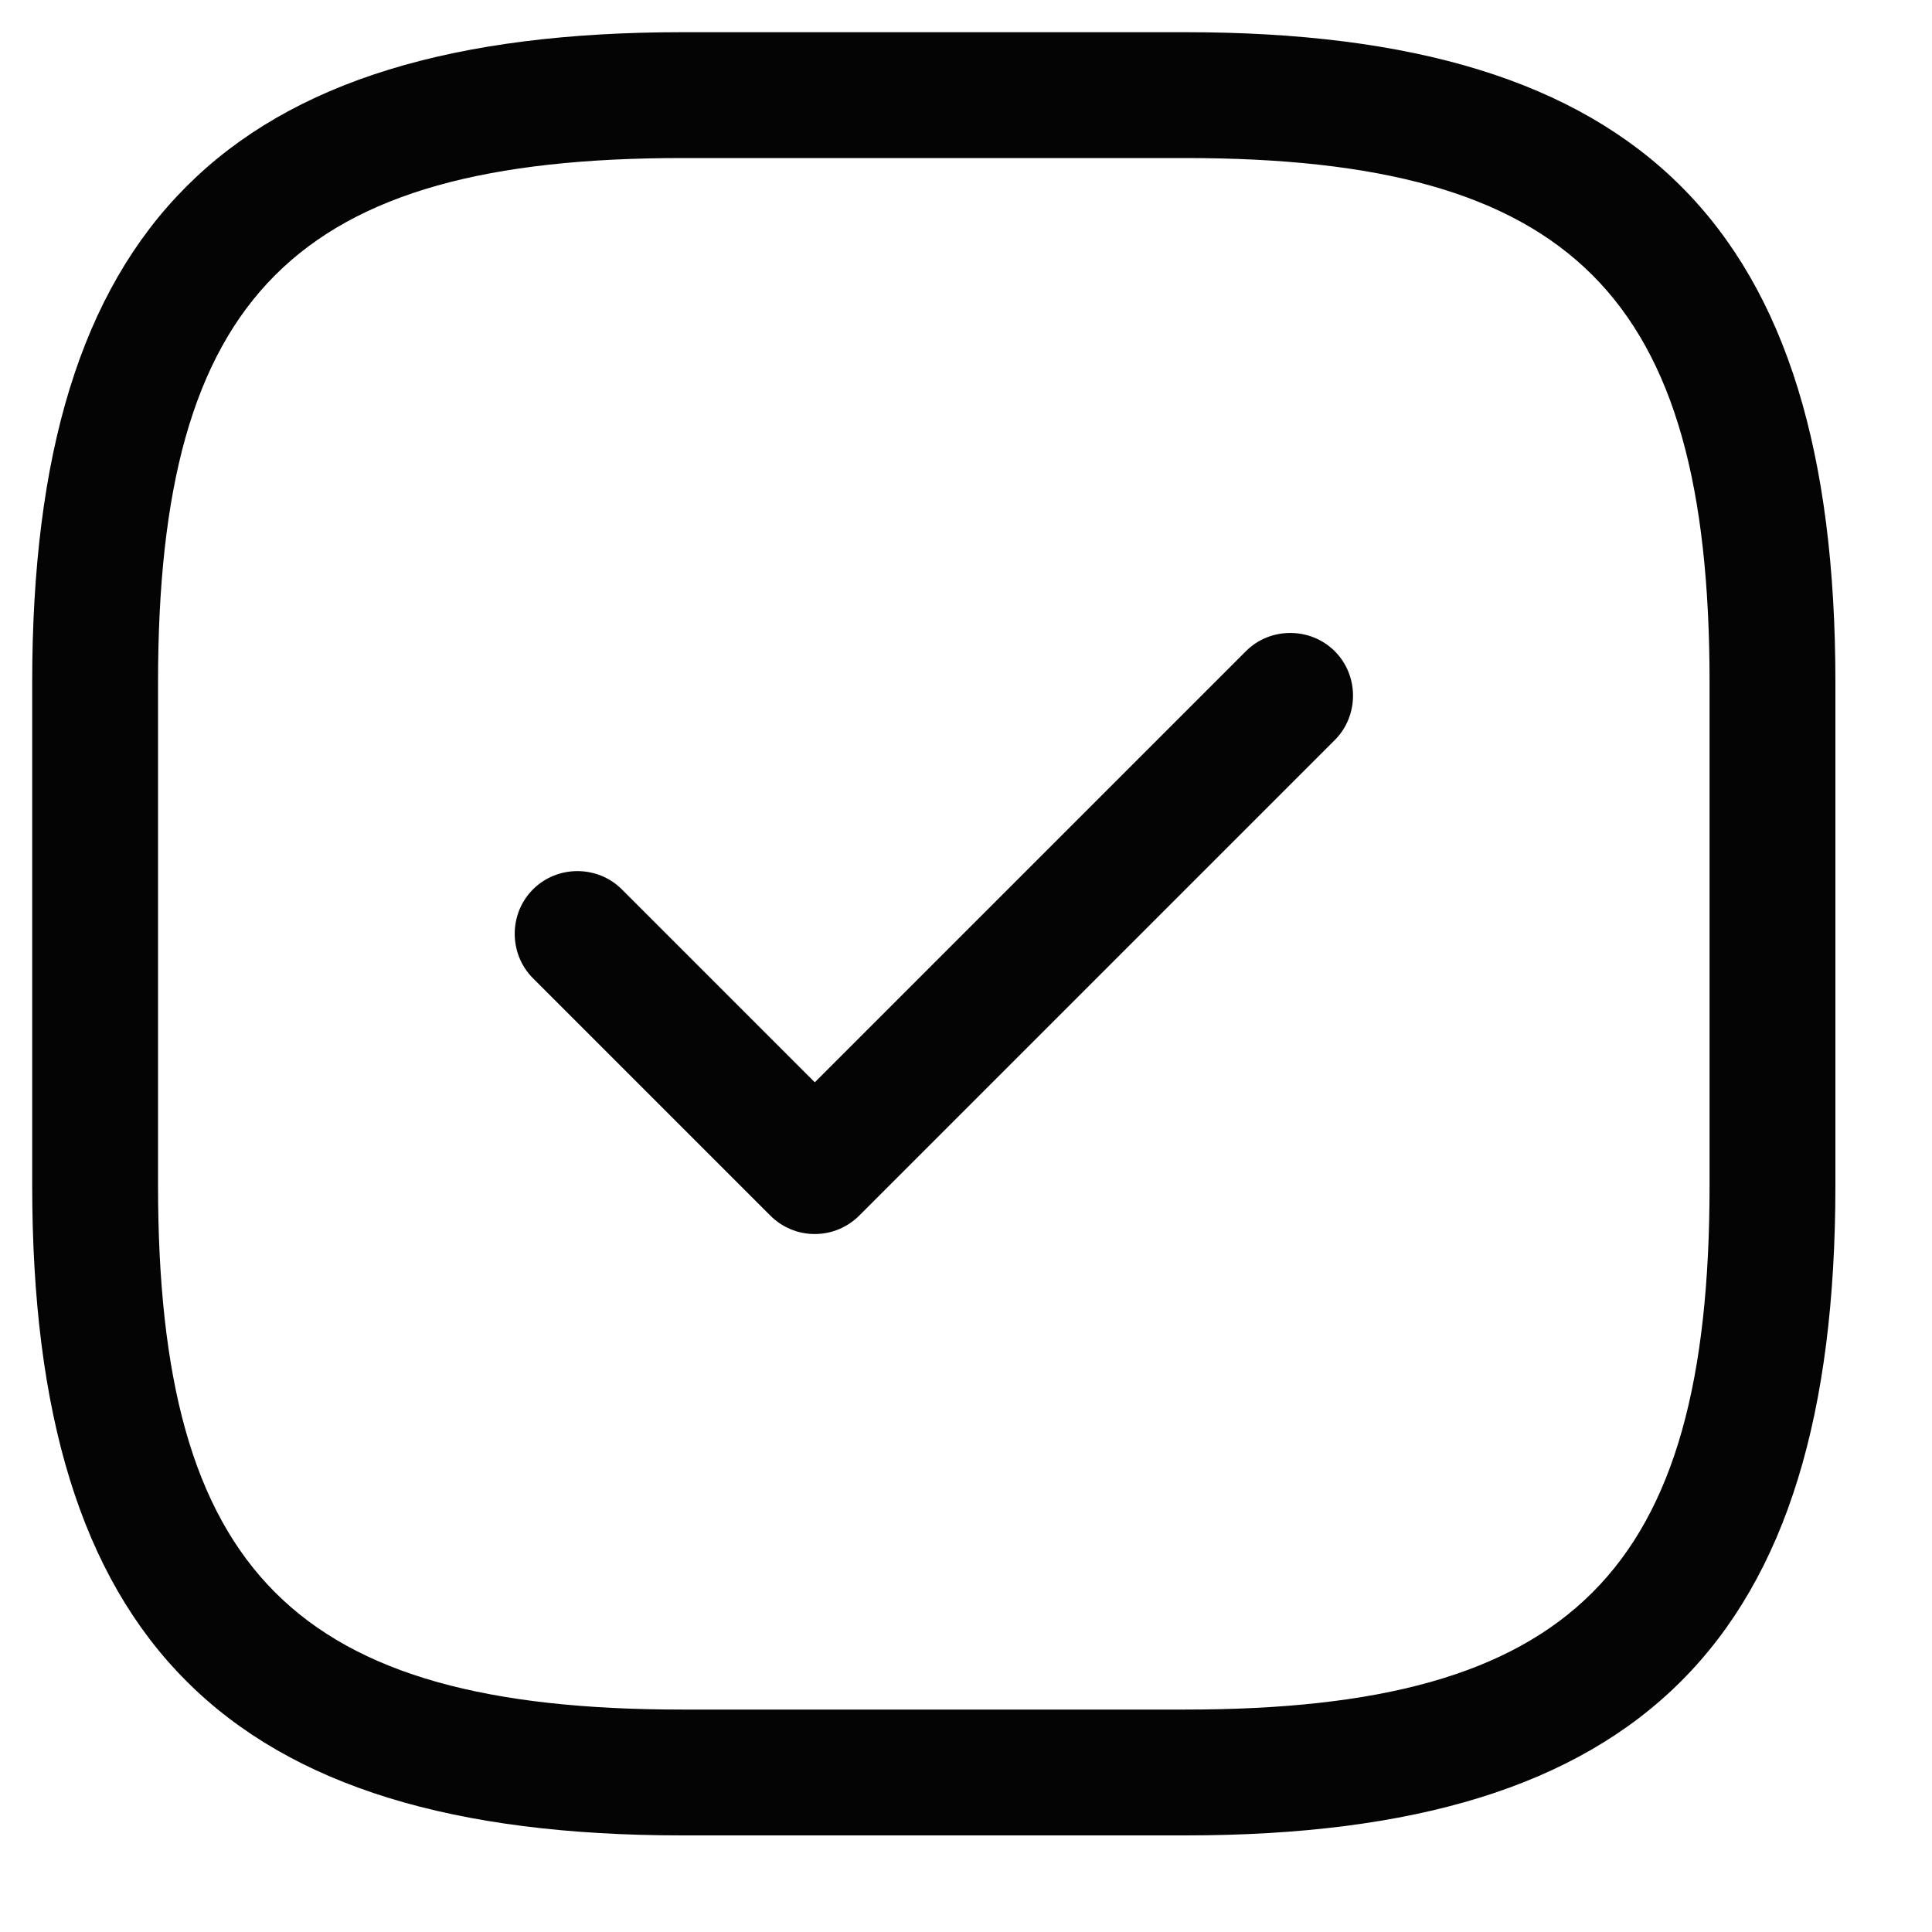 <?xml version="1.0" encoding="UTF-8"?> <svg xmlns="http://www.w3.org/2000/svg" width="15" height="15" viewBox="0 0 15 15" fill="none"><path d="M9.203 14.25H5.297C1.761 14.25 0.25 12.739 0.25 9.203V5.297C0.25 1.761 1.761 0.25 5.297 0.25H9.203C12.739 0.25 14.25 1.761 14.25 5.297V9.203C14.25 12.739 12.739 14.25 9.203 14.25ZM5.297 1.227C2.295 1.227 1.227 2.295 1.227 5.297V9.203C1.227 12.205 2.295 13.273 5.297 13.273H9.203C12.205 13.273 13.273 12.205 13.273 9.203V5.297C13.273 2.295 12.205 1.227 9.203 1.227H5.297Z" fill="#040404"></path><path d="M6.326 9.581C6.195 9.581 6.072 9.529 5.981 9.438L4.138 7.595C3.949 7.406 3.949 7.094 4.138 6.905C4.327 6.716 4.639 6.716 4.828 6.905L6.326 8.403L9.673 5.056C9.861 4.867 10.174 4.867 10.363 5.056C10.552 5.245 10.552 5.557 10.363 5.746L6.671 9.438C6.58 9.529 6.456 9.581 6.326 9.581Z" fill="#040404"></path></svg> 